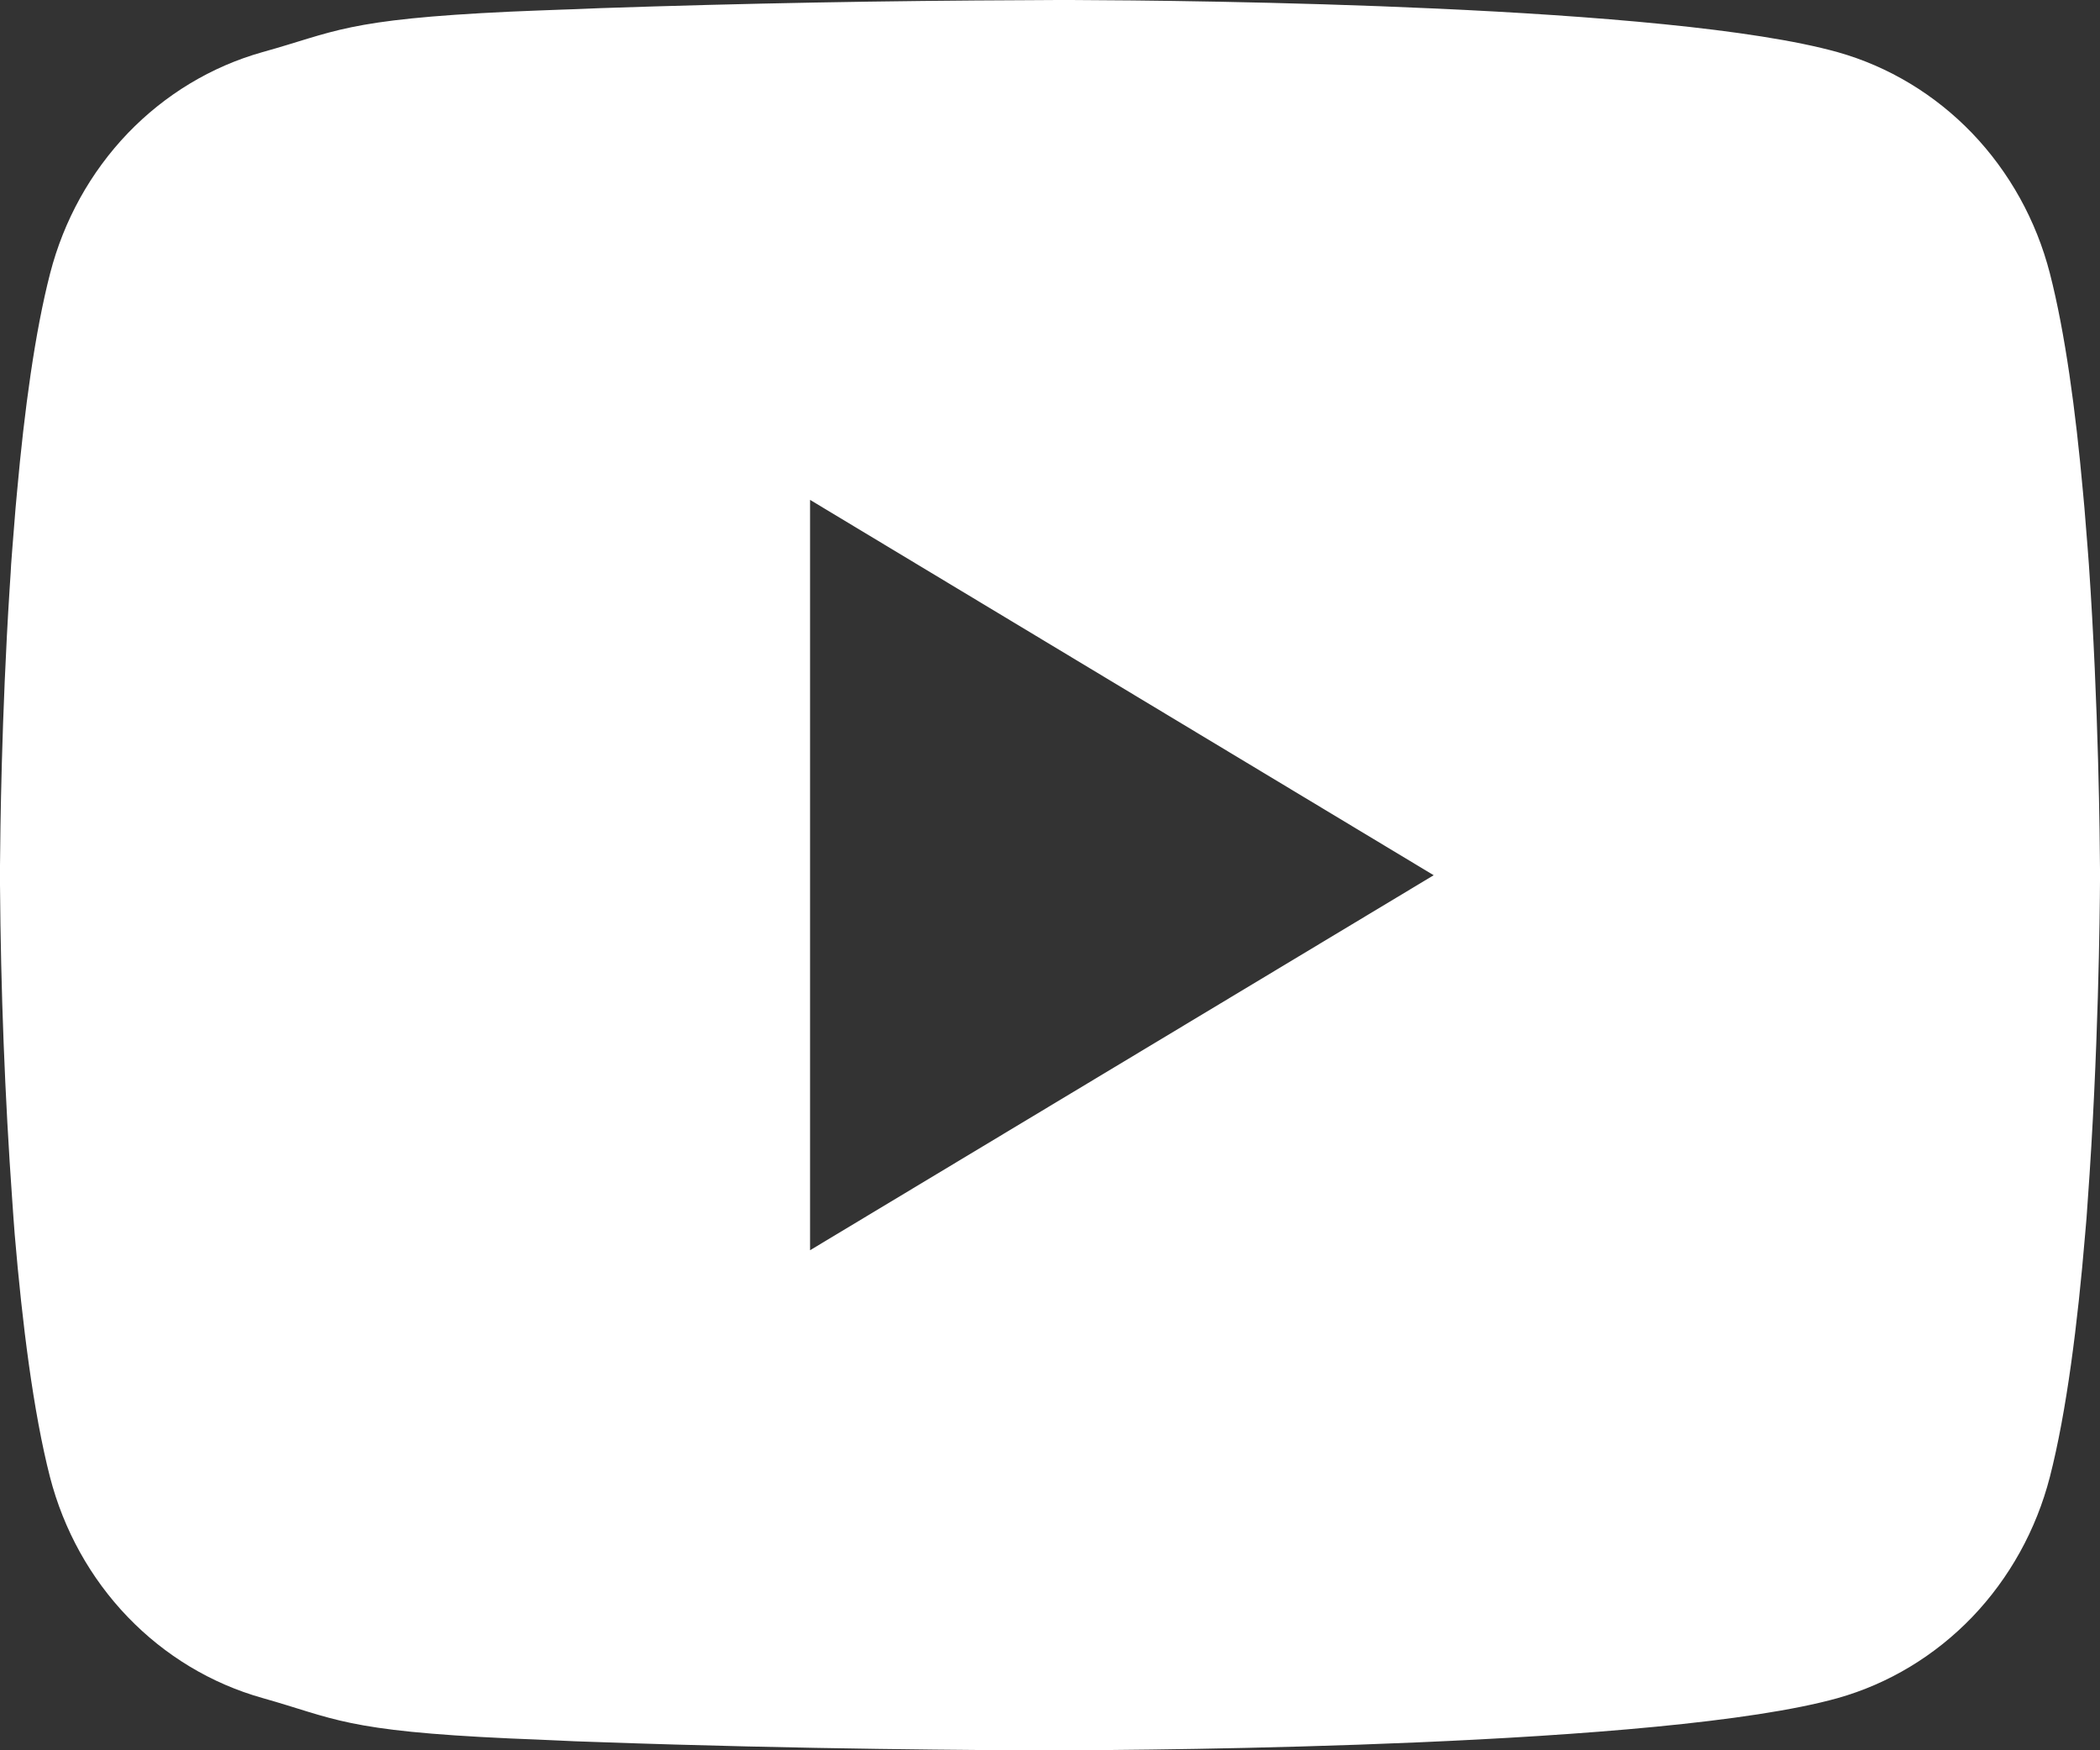<svg width="24" height="20" viewBox="0 0 24 20" fill="none" xmlns="http://www.w3.org/2000/svg">
<rect x="0" y="0" width="24" height="20" fill="#333333" stroke="none"/>
<path d="M12.088 0H12.241C13.65 0.005 19.076 0.059 21.002 0.596C21.584 0.76 22.114 1.08 22.54 1.523C22.965 1.967 23.271 2.518 23.427 3.123C23.601 3.799 23.722 4.694 23.805 5.618L23.822 5.803L23.859 6.266L23.873 6.451C23.985 8.077 23.998 9.601 24 9.933V10.067C23.998 10.412 23.983 12.038 23.859 13.732L23.846 13.919L23.83 14.104C23.745 15.122 23.618 16.133 23.427 16.877C23.271 17.482 22.965 18.033 22.54 18.477C22.114 18.92 21.584 19.24 21.002 19.404C19.013 19.959 13.168 19.998 12.121 20H11.877C11.348 20 9.157 19.989 6.859 19.907L6.568 19.897L6.419 19.89L6.126 19.877L5.832 19.865C3.929 19.778 3.832 19.637 2.997 19.402C2.415 19.238 1.885 18.919 1.459 18.476C1.033 18.033 0.727 17.481 0.571 16.877C0.381 16.135 0.254 15.122 0.168 14.104L0.154 13.918L0.141 13.732C0.055 12.527 0.009 11.318 0 10.109V9.891C0.003 9.508 0.017 8.186 0.11 6.727L0.122 6.543L0.127 6.451L0.141 6.266L0.178 5.803L0.195 5.618C0.278 4.694 0.399 3.797 0.573 3.123C0.729 2.518 1.035 1.967 1.46 1.523C1.886 1.08 2.416 0.76 2.998 0.596C3.833 0.365 3.931 0.222 5.834 0.133L6.126 0.121L6.42 0.11L6.568 0.105L6.861 0.093C8.493 0.038 10.125 0.008 11.757 0.002L12.088 0ZM9.258 5.712V14.286L16.385 10.001L9.258 5.712Z" fill="white"/>
</svg>
